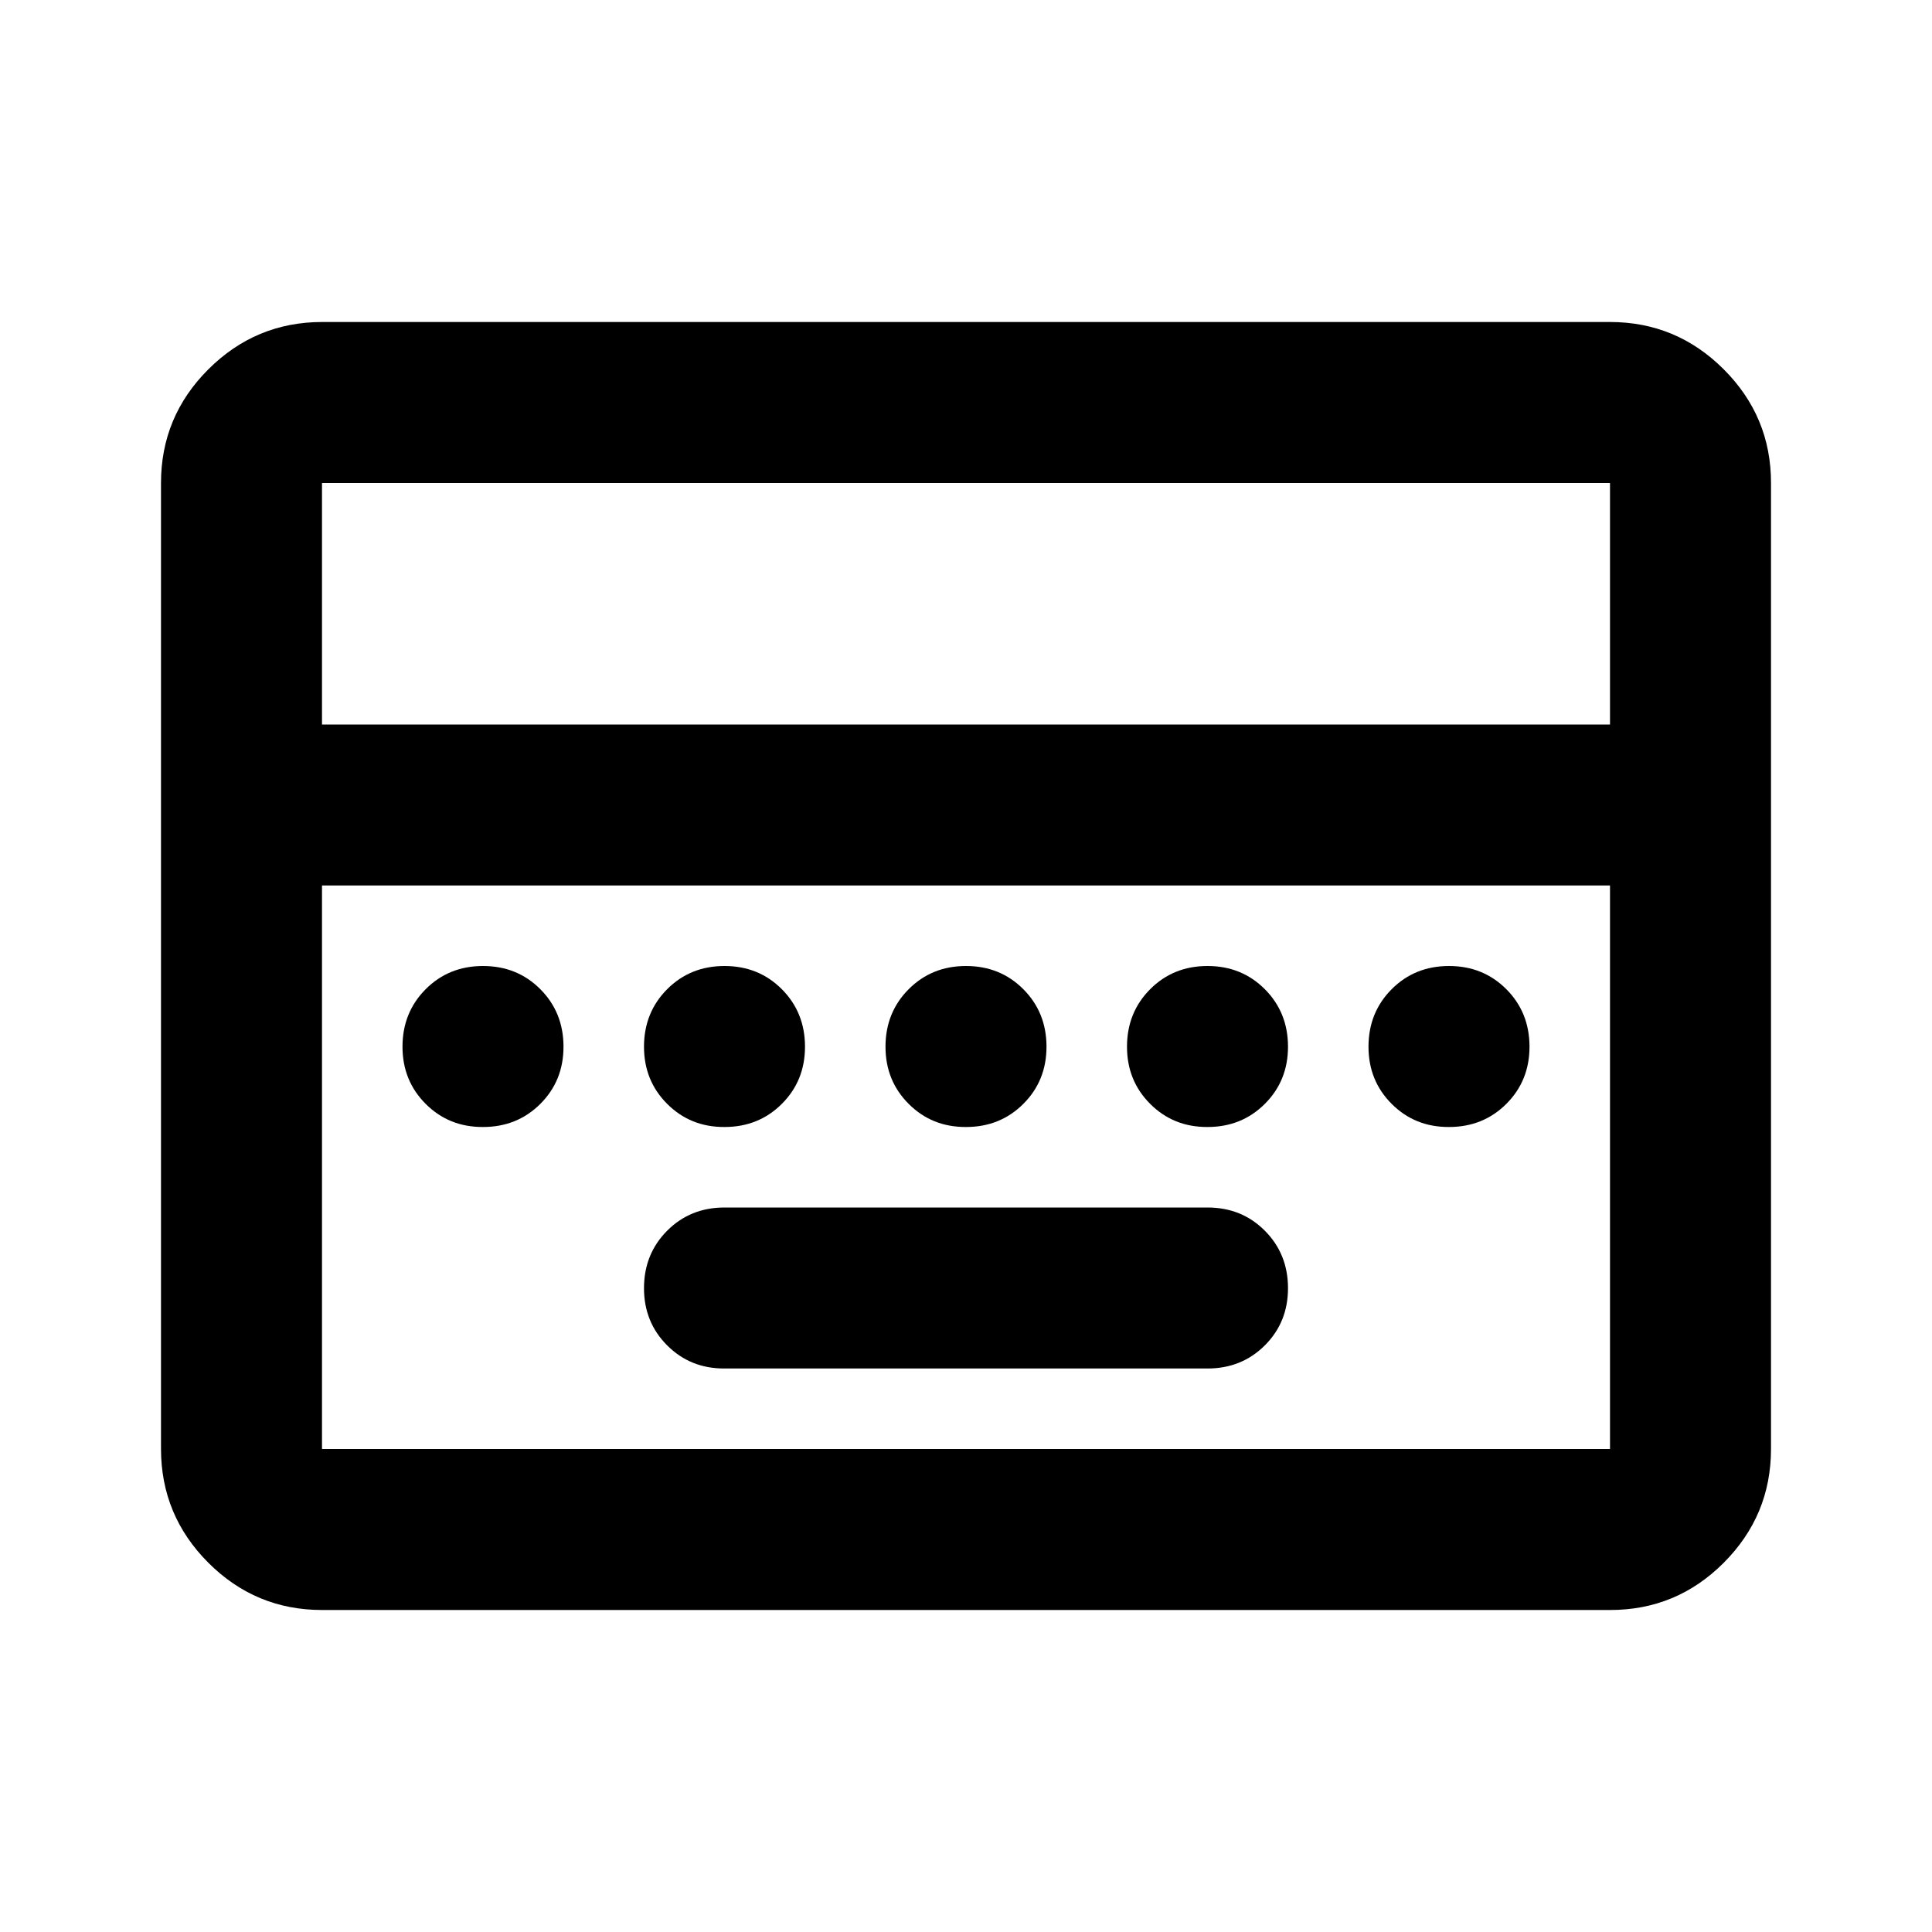 <?xml version="1.0" encoding="utf-8"?>
<!-- Generator: www.svgicons.com -->
<svg xmlns="http://www.w3.org/2000/svg" width="800" height="800" viewBox="0 0 24 24">
<path fill="currentColor" d="M9 17h6q.425 0 .713-.288T16 16t-.288-.712T15 15H9q-.425 0-.712.288T8 16t.288.713T9 17m-5 3q-.825 0-1.412-.587T2 18V6q0-.825.588-1.412T4 4h16q.825 0 1.413.588T22 6v12q0 .825-.587 1.413T20 20zM4 9h16V6H4zm0 9h16v-7H4zm0 0v-7zm2-4q.425 0 .713-.288T7 13t-.288-.712T6 12t-.712.288T5 13t.288.713T6 14m3 0q.425 0 .713-.288T10 13t-.288-.712T9 12t-.712.288T8 13t.288.713T9 14m3 0q.425 0 .713-.288T13 13t-.288-.712T12 12t-.712.288T11 13t.288.713T12 14m3 0q.425 0 .713-.288T16 13t-.288-.712T15 12t-.712.288T14 13t.288.713T15 14m3 0q.425 0 .713-.288T19 13t-.288-.712T18 12t-.712.288T17 13t.288.713T18 14"/>
</svg>